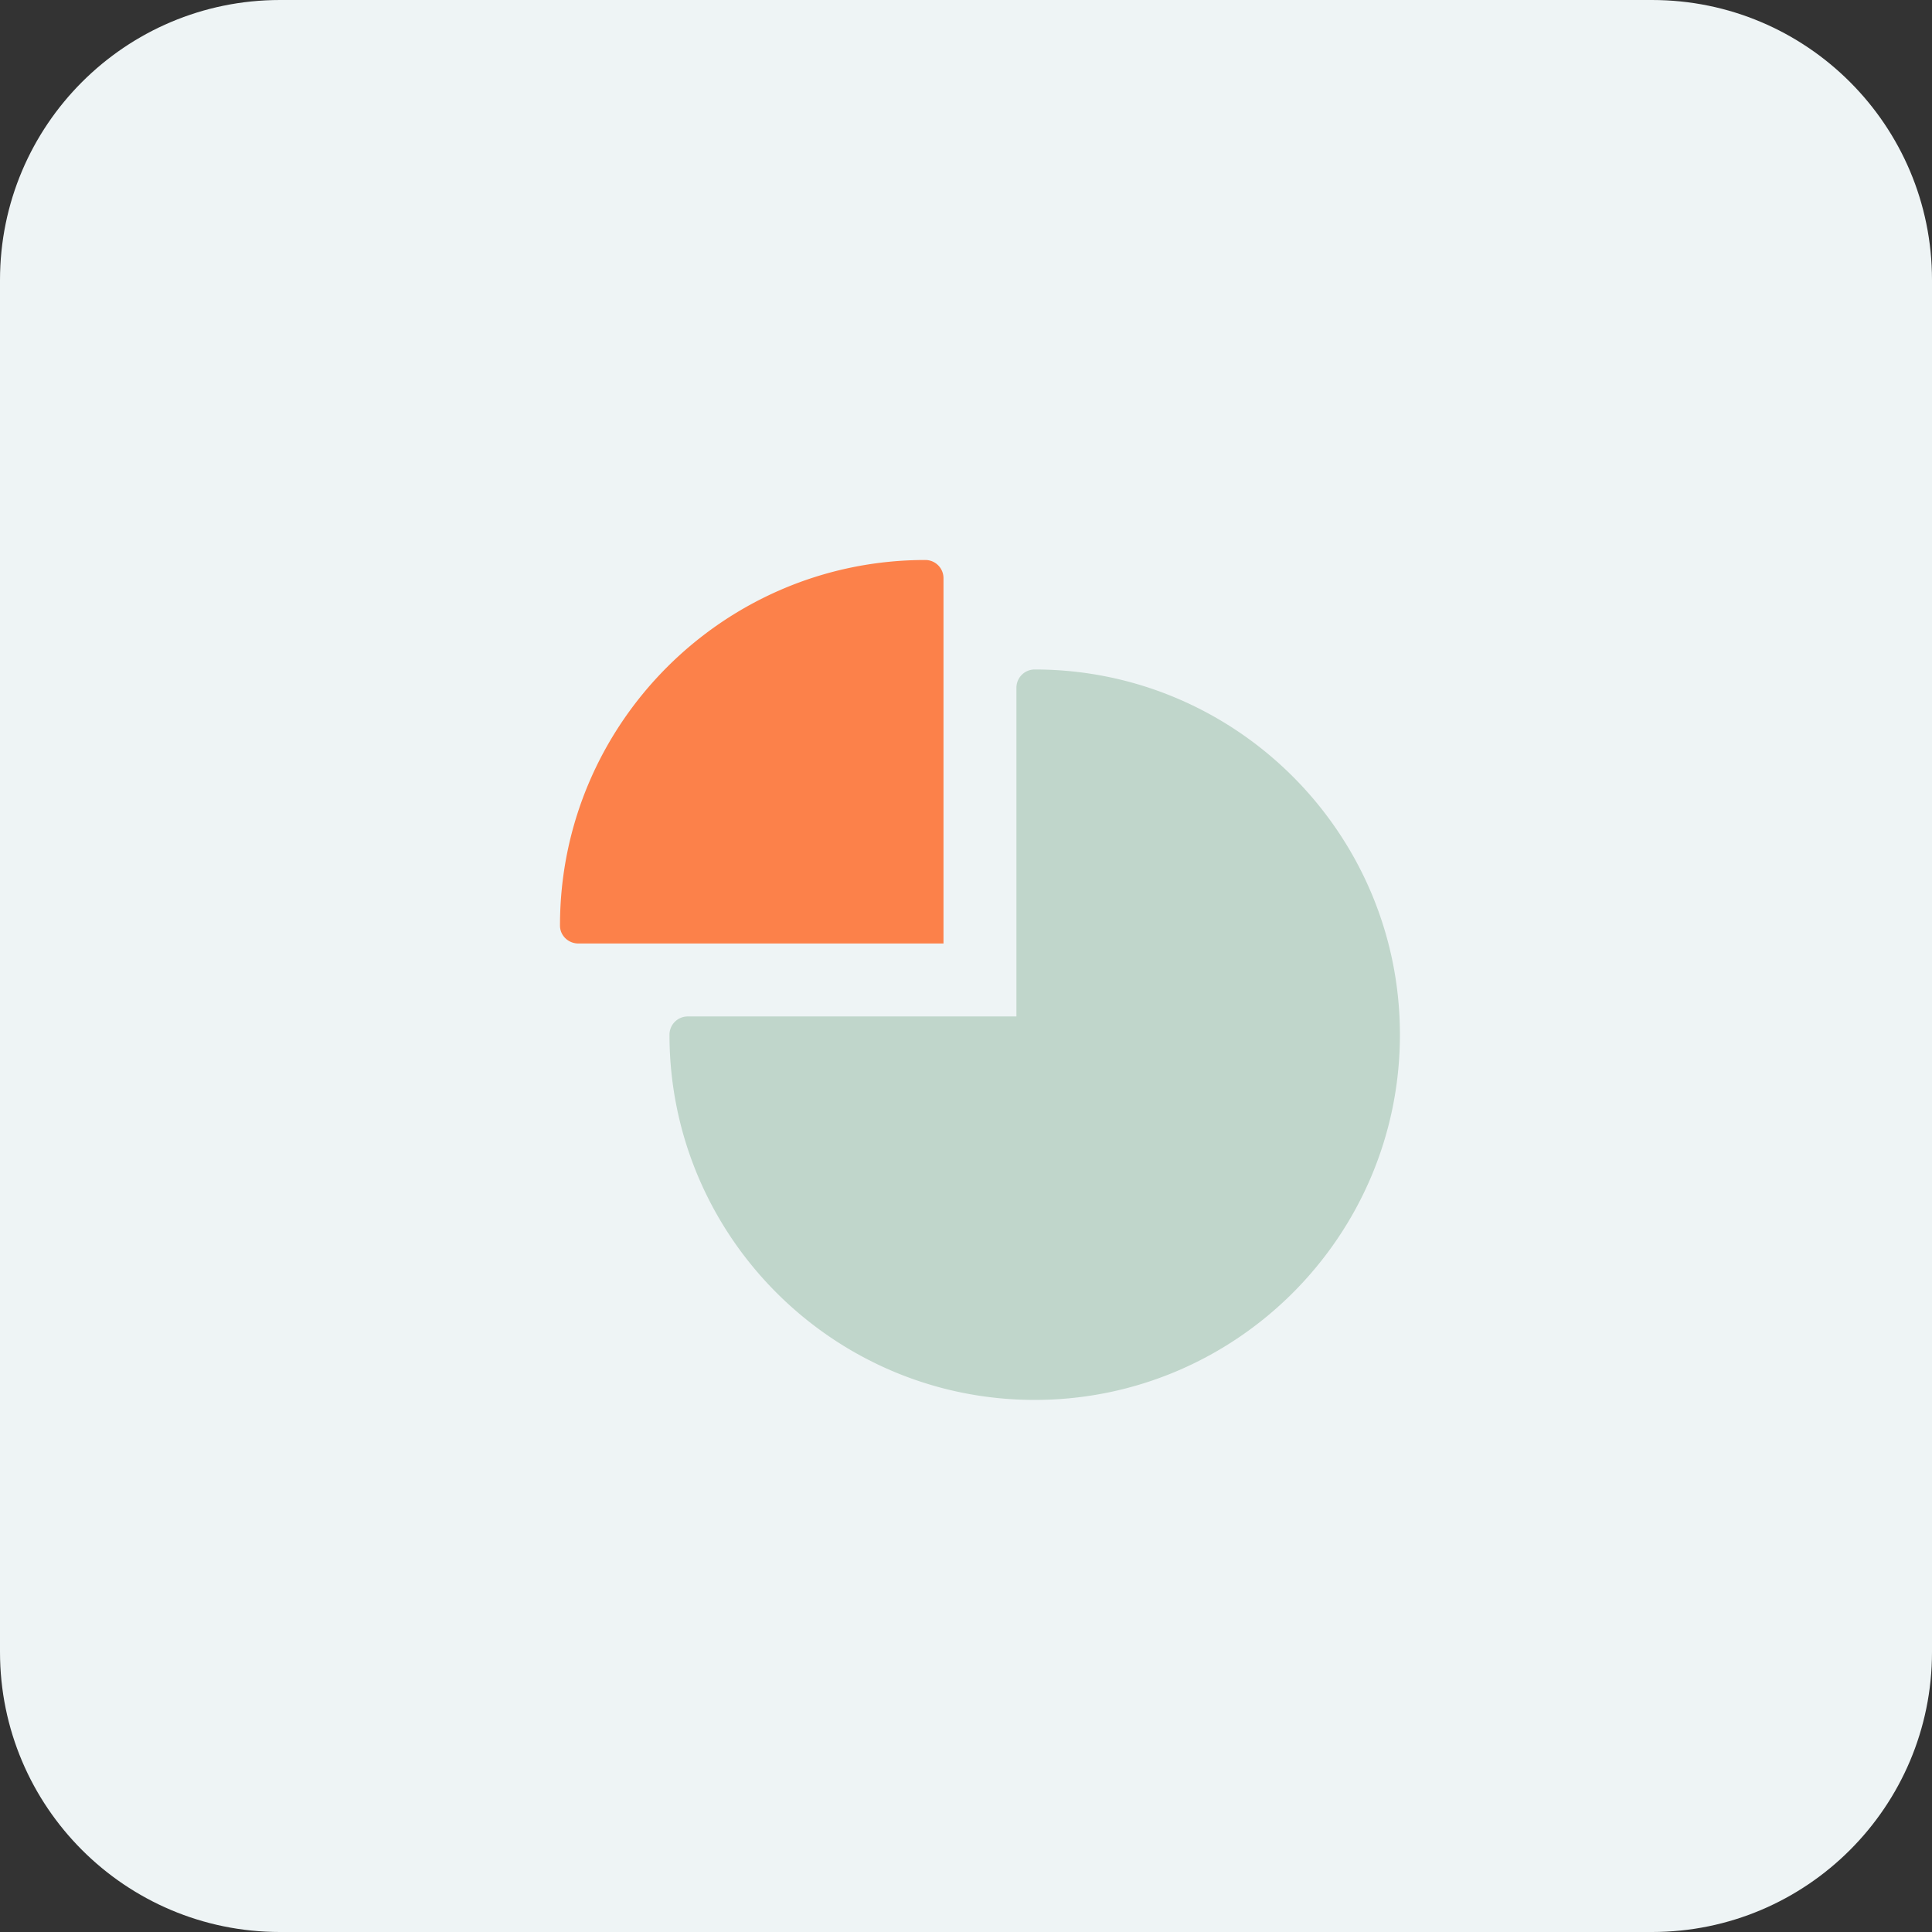<svg height="69" viewBox="0 0 69 69" width="69" xmlns="http://www.w3.org/2000/svg" transform="rotate(0 0 0)"><rect x="0" y="0" width="69" height="69" fill="#333333" stroke="none"/><path d="m0 10c0-5.523 4.477-10 10-10h49c5.523 0 10 4.477 10 10v49c0 5.523-4.477 10-10 10h-49c-5.523 0-10-4.477-10-10z" fill="#eef4f5"/><path d="m36.953 23.91a.652.652 0 0 0 -.652.652v11.74h-11.739a.652.652 0 0 0 -.652.651c0 7.193 5.851 13.044 13.043 13.044 7.193 0 13.044-5.851 13.044-13.044 0-7.192-5.851-13.043-13.044-13.043z" fill="#c0d6cb"/><path d="m33.696 33.696v-13.044a.648.648 0 0 0 -.637-.652c-7.204-.008-13.067 5.855-13.059 13.06 0 .353.299.636.652.636z" fill="#fc814a"/></svg>